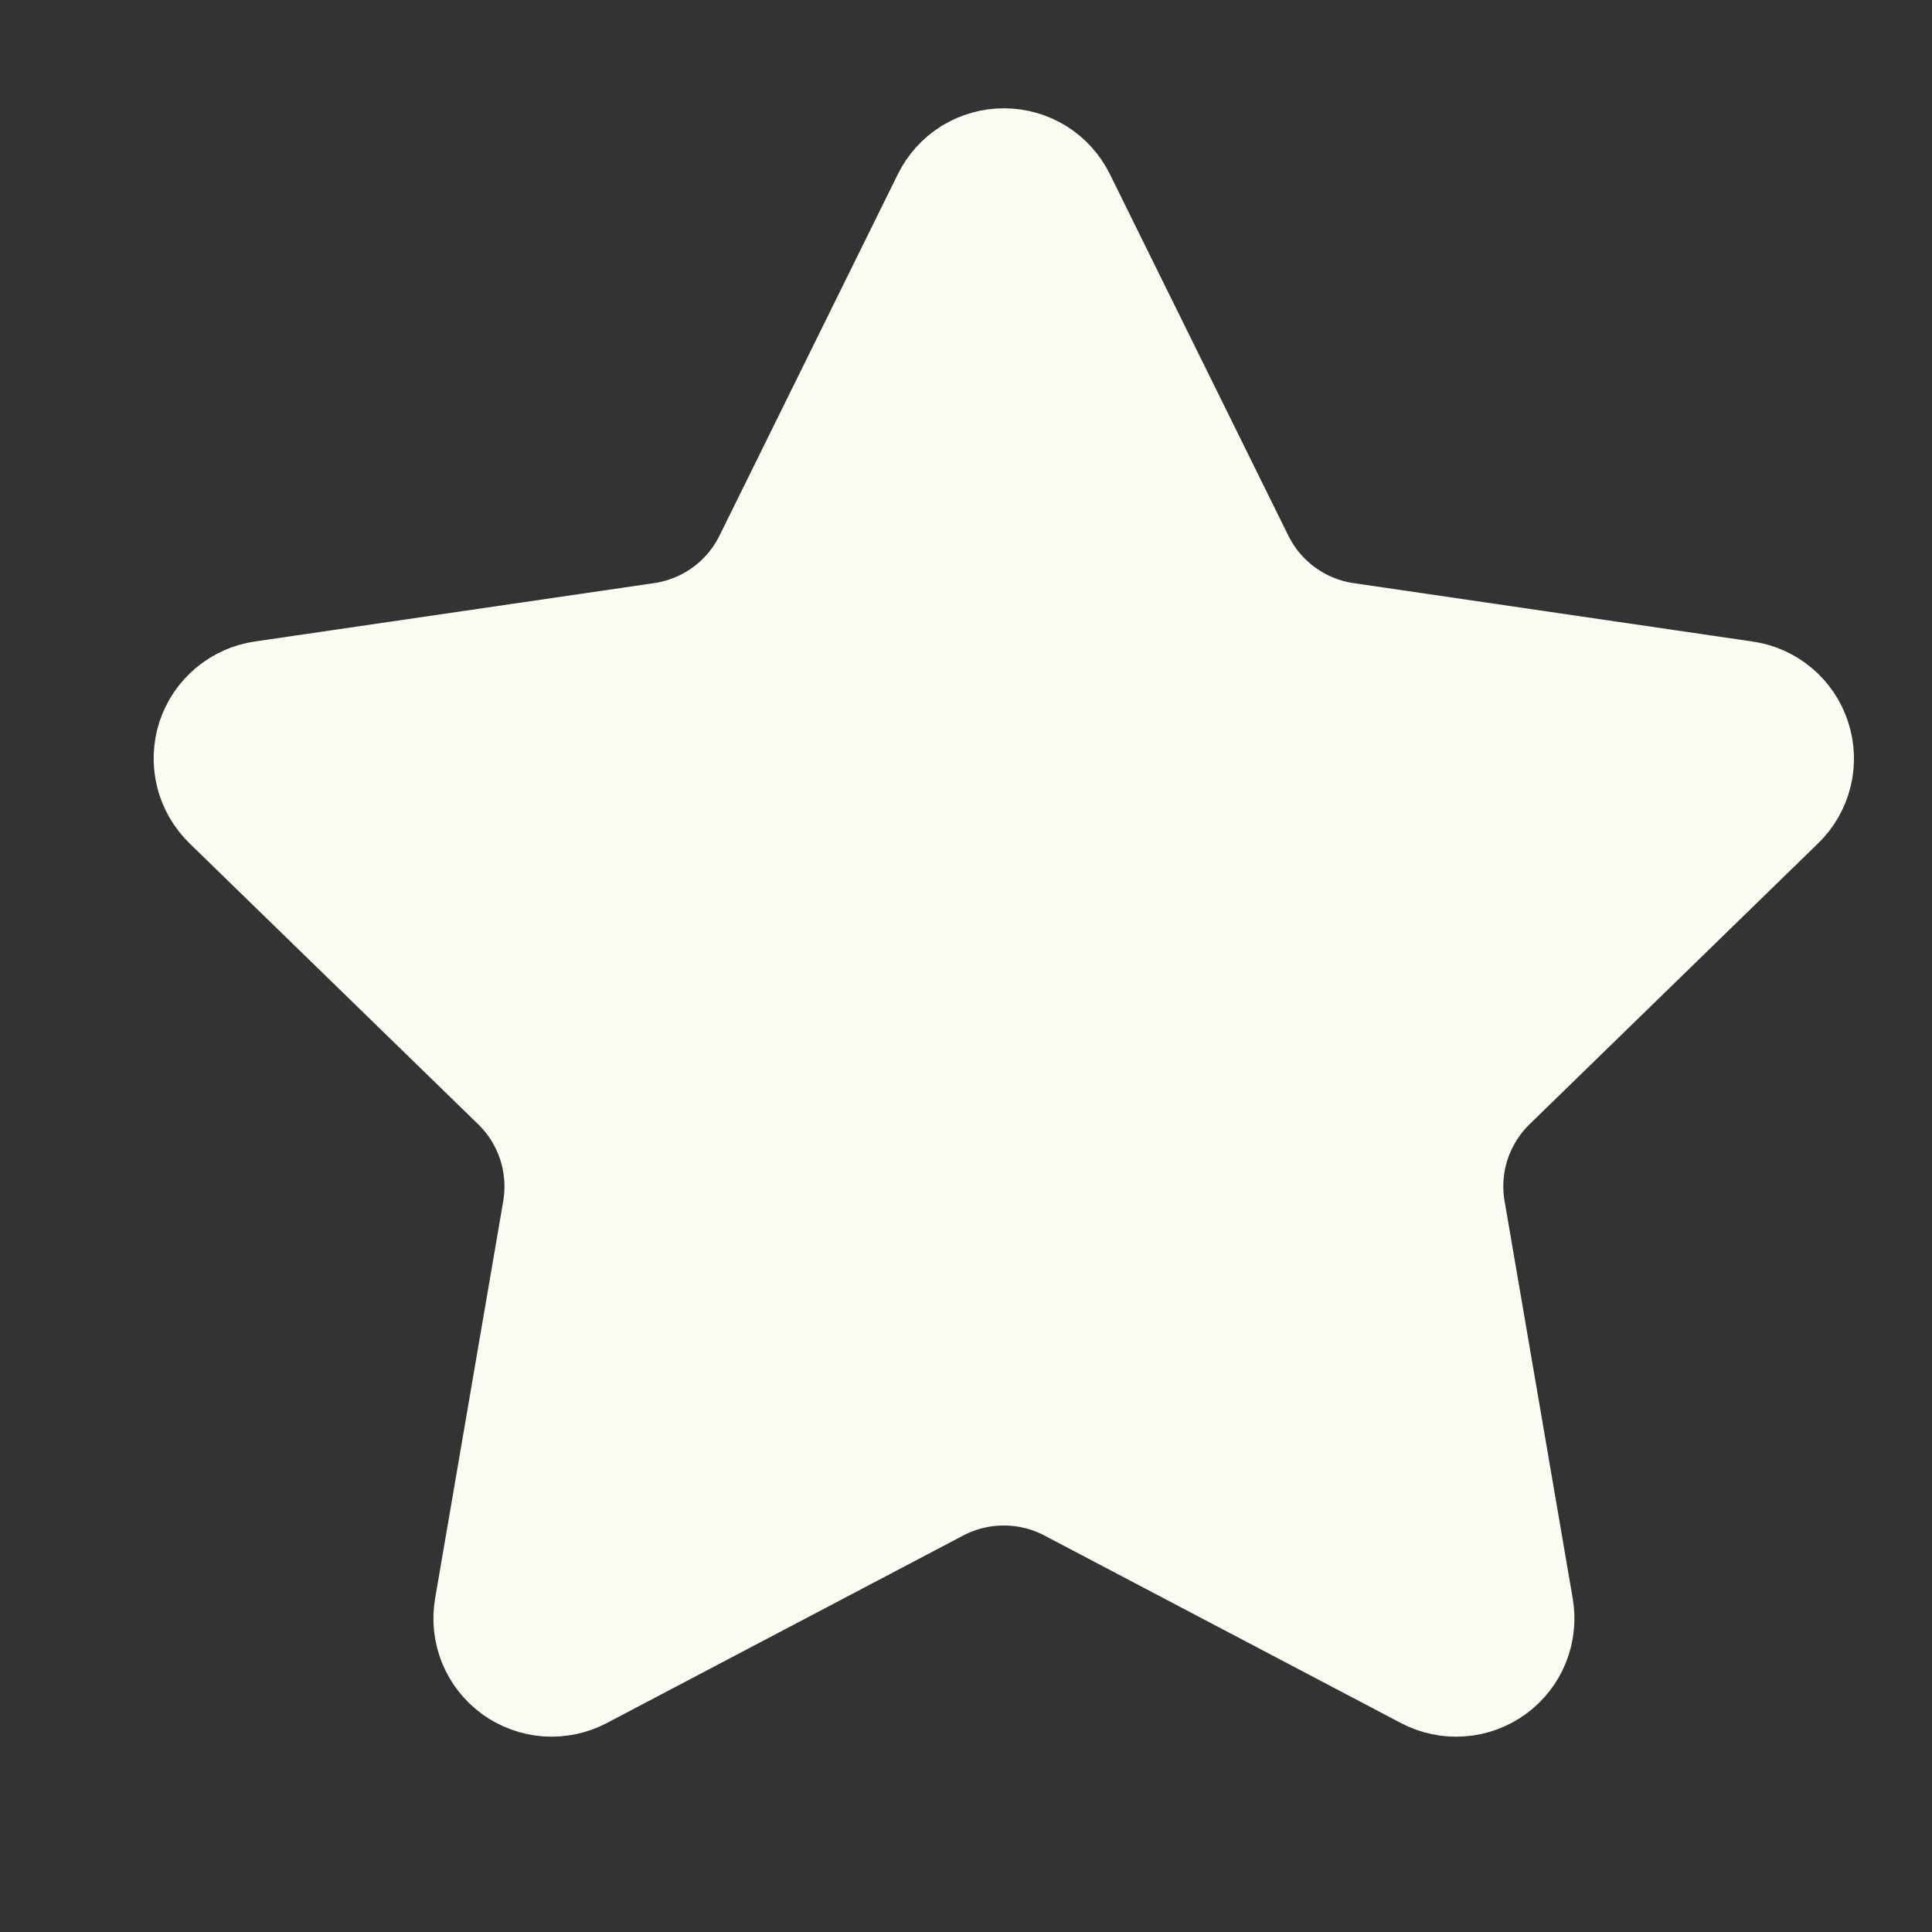 <svg width="20" height="20" viewBox="0 0 20 20" fill="none" xmlns="http://www.w3.org/2000/svg">
<rect x="0" y="0" width="20" height="20" fill="#333333" stroke="none"/>
<g clip-path="url(#clip0_242_341)">
<path d="M10.012 2.157C10.047 2.086 10.101 2.026 10.168 1.984C10.236 1.943 10.313 1.921 10.392 1.921C10.471 1.921 10.549 1.943 10.616 1.984C10.683 2.026 10.737 2.086 10.772 2.157L12.62 5.9C12.742 6.146 12.921 6.359 13.144 6.521C13.366 6.683 13.624 6.788 13.896 6.828L18.029 7.433C18.107 7.444 18.181 7.477 18.241 7.528C18.302 7.579 18.347 7.646 18.371 7.721C18.396 7.796 18.399 7.877 18.38 7.954C18.361 8.031 18.321 8.101 18.264 8.156L15.275 11.066C15.078 11.258 14.931 11.495 14.845 11.757C14.76 12.019 14.74 12.297 14.787 12.569L15.492 16.681C15.506 16.759 15.497 16.839 15.468 16.913C15.438 16.987 15.388 17.051 15.324 17.097C15.259 17.144 15.183 17.172 15.104 17.177C15.025 17.183 14.945 17.166 14.875 17.129L11.181 15.186C10.937 15.058 10.667 14.992 10.392 14.992C10.117 14.992 9.846 15.058 9.602 15.186L5.909 17.129C5.839 17.166 5.76 17.182 5.68 17.177C5.601 17.171 5.525 17.143 5.461 17.097C5.397 17.05 5.347 16.986 5.317 16.913C5.288 16.839 5.279 16.759 5.293 16.681L5.998 12.569C6.044 12.298 6.024 12.019 5.939 11.757C5.854 11.495 5.706 11.258 5.509 11.066L2.52 8.157C2.463 8.101 2.422 8.031 2.403 7.954C2.384 7.877 2.387 7.796 2.411 7.721C2.436 7.645 2.481 7.578 2.542 7.527C2.603 7.476 2.677 7.443 2.755 7.432L6.887 6.828C7.159 6.788 7.418 6.683 7.641 6.521C7.863 6.36 8.043 6.146 8.165 5.9L10.012 2.157Z" fill="#FAFBF1" stroke="#FAFBF1" stroke-width="1.6" stroke-linecap="round" stroke-linejoin="round"/>
</g>
<defs>
<clipPath id="clip0_242_341">
<rect width="19.2" height="19.2" fill="white" transform="translate(0.793 0.32)"/>
</clipPath>
</defs>
</svg>
